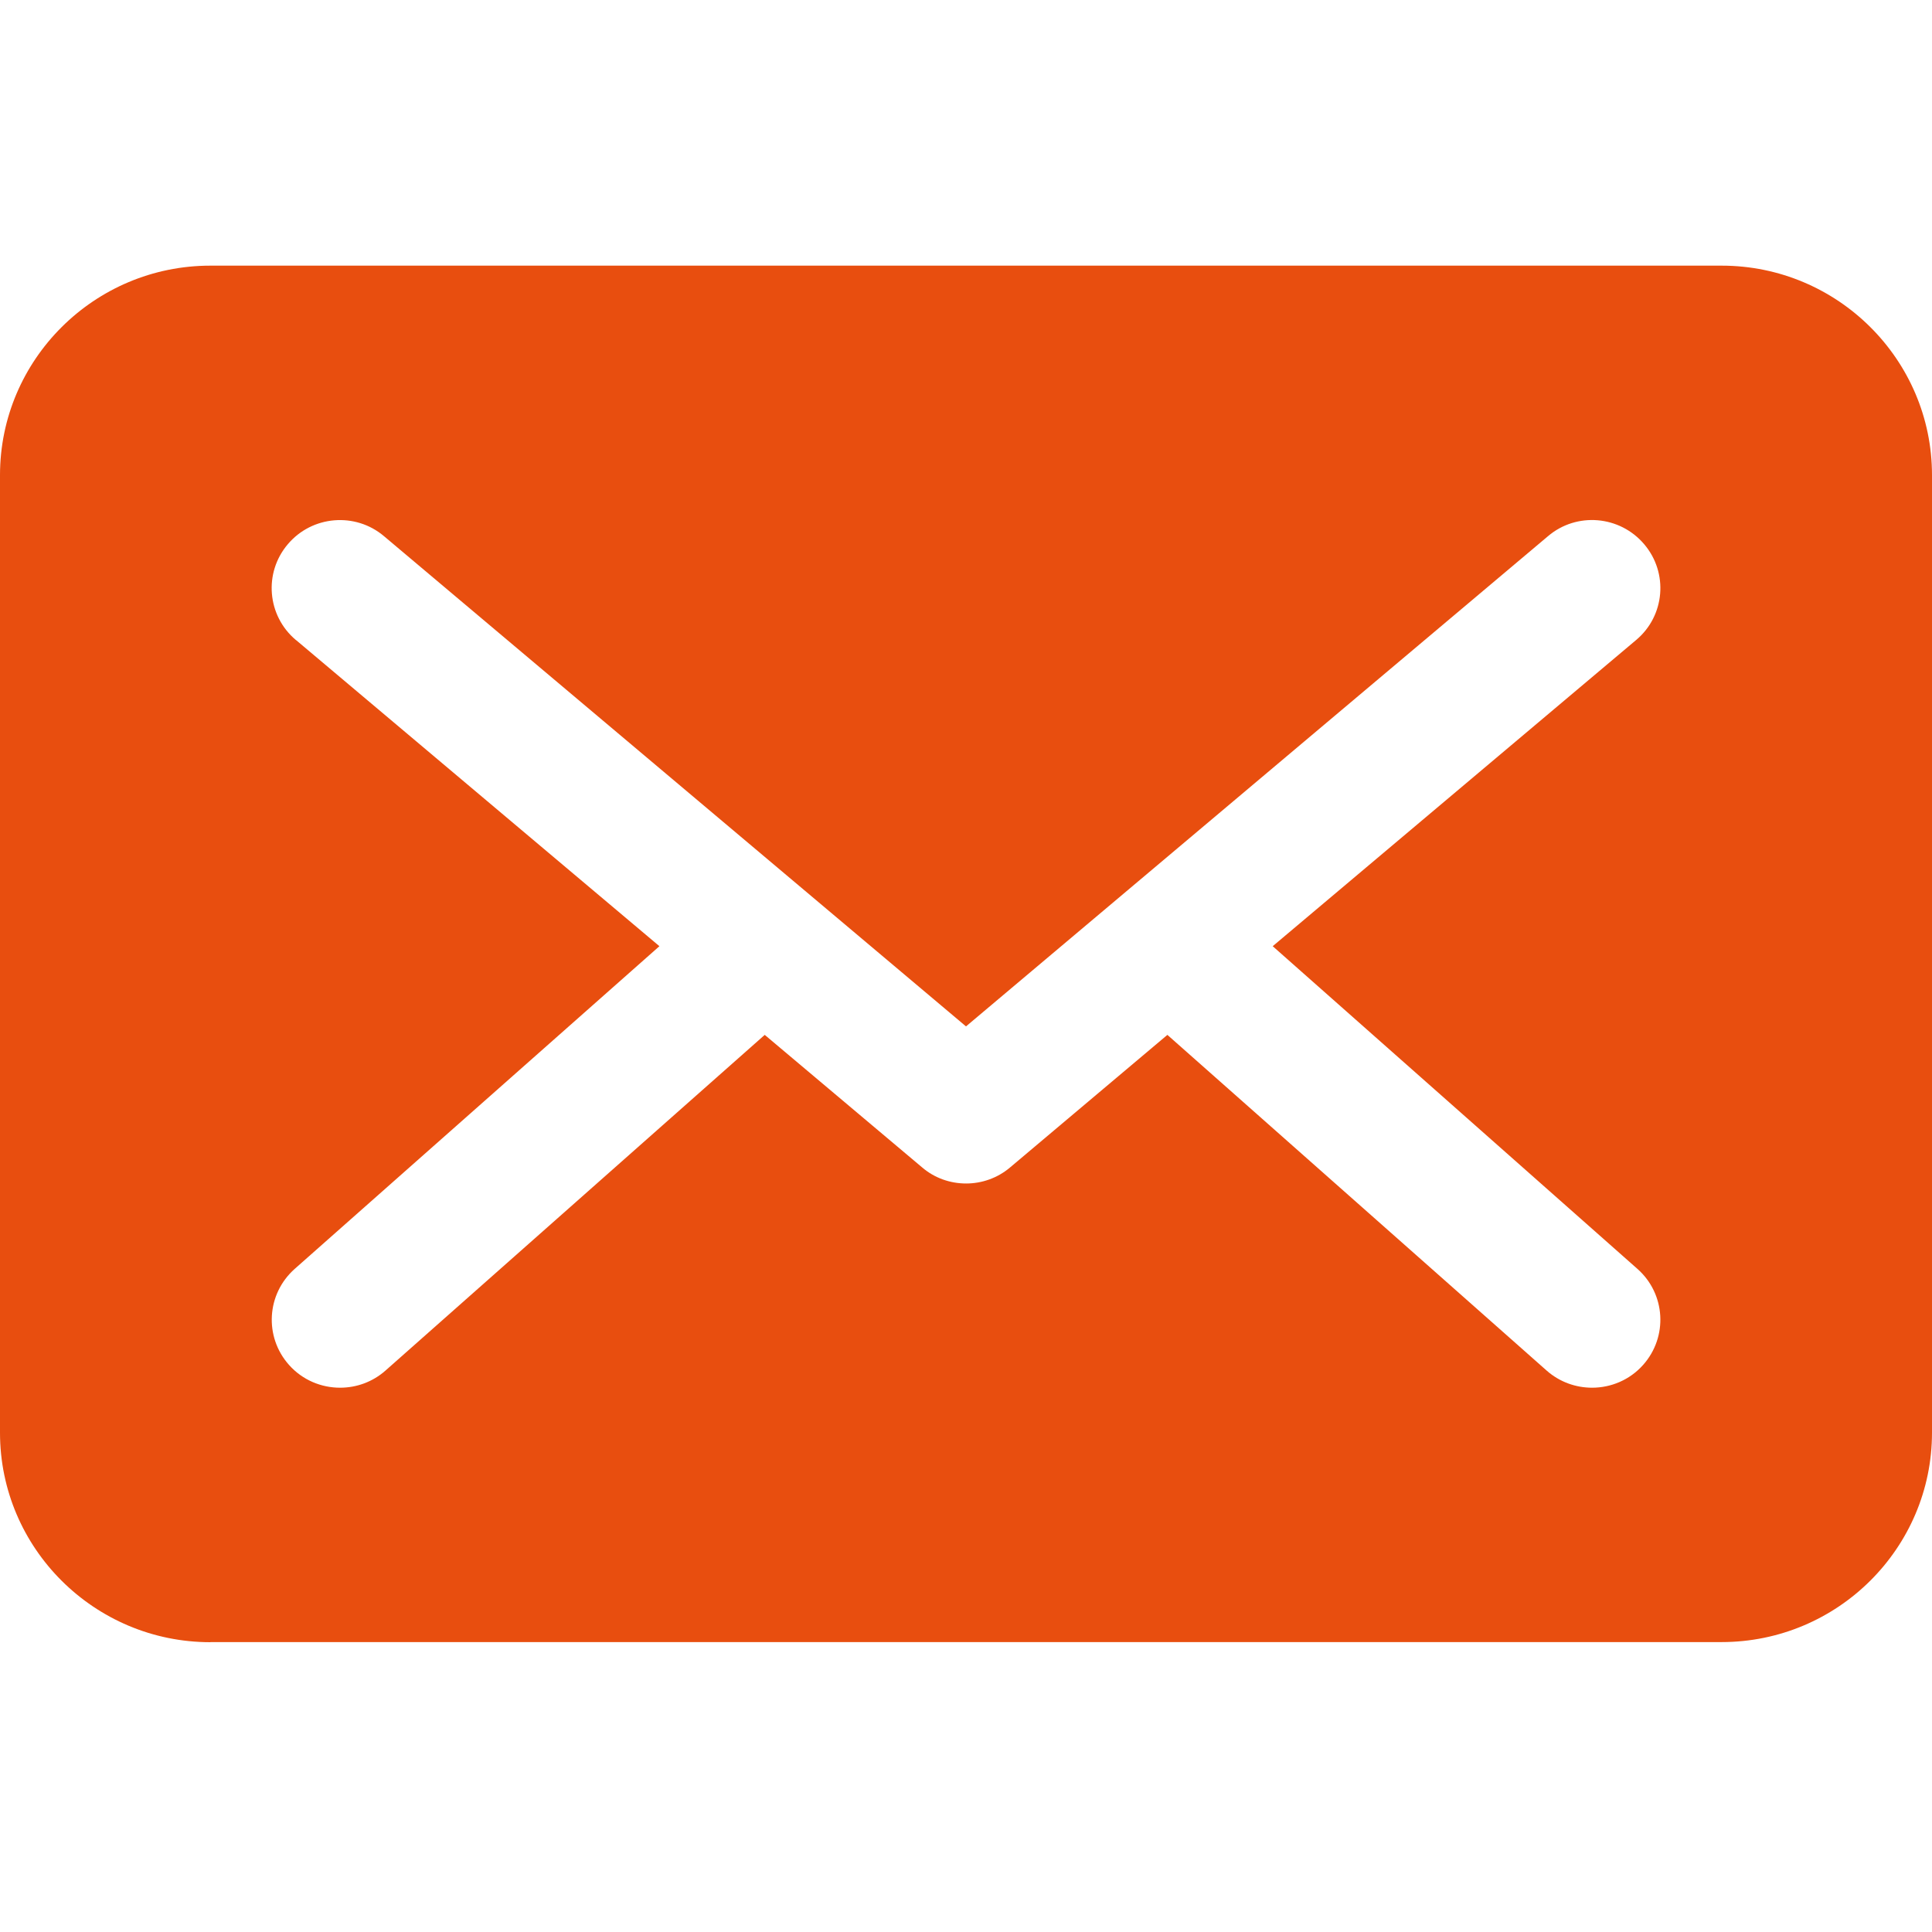 <svg width="80" height="80" viewBox="0 0 80 80" fill="none" xmlns="http://www.w3.org/2000/svg">
<path d="M8.711 67.995H71.289C76.092 67.995 80 64.105 80 59.322V19.674C80 14.891 76.092 11 71.289 11H8.711C3.908 11 0 14.891 0 19.674V59.326C0 64.109 3.908 68 8.711 68V67.995ZM12.252 26.502C11.06 25.5 10.908 23.721 11.918 22.535C12.924 21.344 14.715 21.197 15.902 22.203L40 42.501L64.098 22.203C65.285 21.192 67.072 21.344 68.082 22.535C69.092 23.721 68.945 25.5 67.748 26.502L52.7 39.18L67.801 52.541C68.973 53.576 69.073 55.355 68.039 56.517C67.481 57.144 66.705 57.462 65.923 57.462C65.256 57.462 64.584 57.229 64.046 56.755L48.339 42.852L41.83 48.337C41.306 48.783 40.653 49.006 40.005 49.006C39.357 49.006 38.704 48.788 38.18 48.337L31.666 42.852L15.959 56.755C15.421 57.229 14.753 57.462 14.082 57.462C13.3 57.462 12.523 57.144 11.966 56.517C10.932 55.355 11.032 53.58 12.204 52.541L27.305 39.18L12.256 26.502H12.252Z" fill="#E84E0F"/>
</svg>
